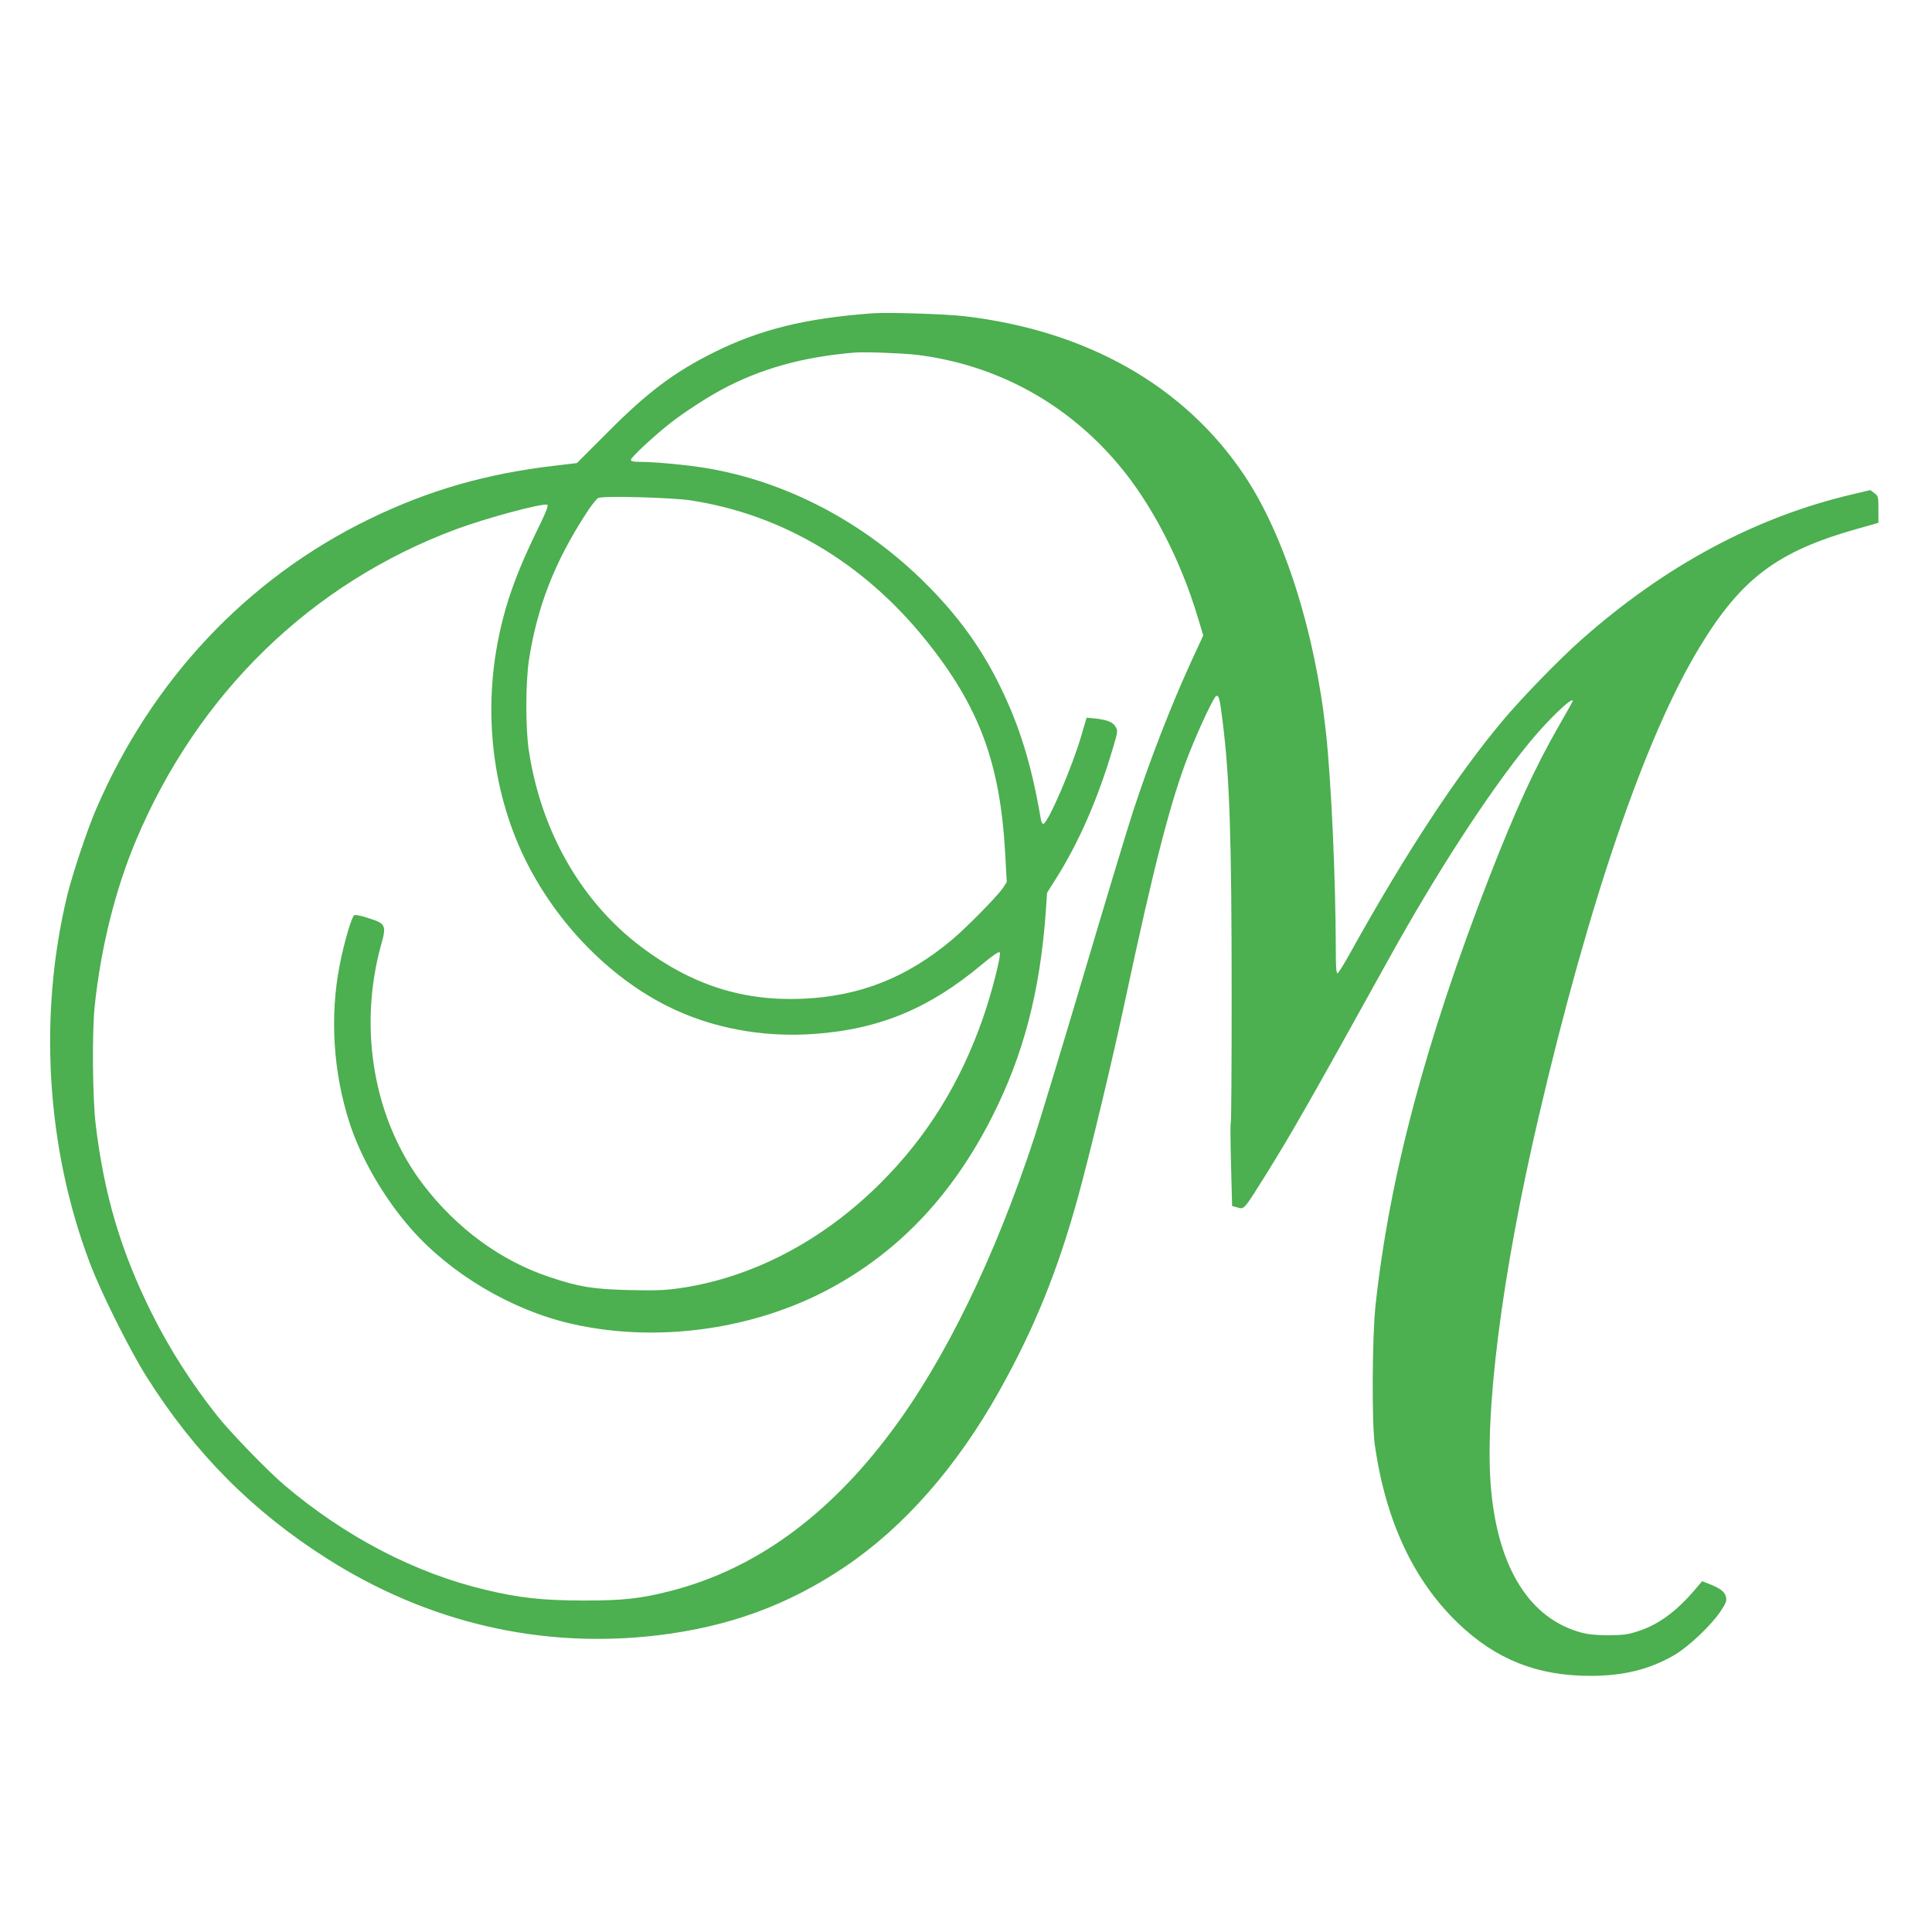 <?xml version="1.0" standalone="no"?>
<!DOCTYPE svg PUBLIC "-//W3C//DTD SVG 20010904//EN"
 "http://www.w3.org/TR/2001/REC-SVG-20010904/DTD/svg10.dtd">
<svg version="1.0" xmlns="http://www.w3.org/2000/svg"
 width="1280pt" height="1280pt" viewBox="0 0 1280 1280"
 preserveAspectRatio="xMidYMid meet">
<g transform="translate(0,1280) scale(0.1,-0.1)"
fill="#4caf50" stroke="none">
<path d="M5775 10724 c-447 -34 -742 -108 -1046 -259 -266 -133 -441 -265
-705 -531 l-202 -202 -143 -17 c-453 -52 -840 -163 -1234 -355 -809 -394
-1442 -1067 -1810 -1925 -58 -135 -154 -423 -189 -565 -193 -797 -139 -1676
149 -2437 75 -199 263 -574 377 -756 319 -505 701 -890 1196 -1204 668 -424
1417 -598 2184 -508 474 56 869 200 1248 456 391 264 740 662 1021 1164 234
418 389 802 524 1295 81 296 231 922 310 1295 191 895 303 1328 422 1630 68
173 168 385 182 385 18 0 22 -18 41 -168 47 -372 60 -777 60 -1820 0 -458 -2
-838 -6 -843 -3 -5 -2 -131 2 -279 l7 -270 36 -10 c45 -13 41 -17 188 218 172
276 294 490 813 1427 317 572 656 1095 924 1425 125 154 296 319 296 286 0 -3
-41 -76 -91 -163 -158 -274 -291 -565 -461 -1002 -425 -1094 -663 -1991 -755
-2841 -22 -209 -25 -773 -5 -920 72 -506 256 -900 554 -1186 249 -238 522
-347 873 -347 224 0 395 43 560 139 94 56 236 190 301 284 39 58 45 72 39 100
-7 34 -39 58 -114 87 l-44 17 -51 -60 c-121 -141 -238 -227 -370 -270 -68 -23
-100 -27 -196 -28 -78 0 -136 5 -180 17 -339 89 -550 418 -600 936 -49 504 68
1430 315 2486 331 1418 705 2512 1062 3102 277 459 516 639 1043 788 l145 41
0 88 c0 85 -1 90 -27 109 l-27 20 -118 -28 c-643 -151 -1241 -472 -1798 -965
-149 -132 -397 -388 -524 -540 -304 -364 -637 -871 -1003 -1529 -41 -74 -80
-137 -86 -139 -9 -3 -12 41 -12 160 -1 472 -30 1114 -66 1443 -73 663 -275
1300 -540 1696 -395 591 -1042 959 -1854 1054 -131 15 -513 27 -615 19z m300
-275 c526 -65 993 -319 1337 -729 218 -259 409 -627 523 -1008 l37 -122 -76
-164 c-135 -294 -276 -656 -389 -1001 -31 -93 -176 -573 -322 -1065 -146 -492
-296 -985 -332 -1095 -261 -795 -593 -1477 -952 -1955 -420 -560 -902 -907
-1456 -1050 -203 -52 -315 -64 -585 -64 -264 1 -417 17 -639 70 -468 110 -933
352 -1336 694 -112 95 -355 346 -446 460 -168 212 -313 438 -432 676 -204 408
-317 785 -373 1254 -21 175 -25 614 -6 790 41 386 137 769 272 1090 410 975
1160 1705 2120 2063 202 75 574 175 606 163 10 -4 -12 -58 -81 -198 -102 -210
-170 -388 -214 -562 -139 -540 -85 -1114 149 -1591 206 -418 552 -775 940
-970 290 -146 632 -210 976 -185 430 31 760 168 1108 459 68 57 113 88 119 82
13 -13 -52 -268 -110 -434 -149 -429 -370 -786 -677 -1093 -387 -387 -857
-632 -1342 -700 -93 -13 -164 -15 -329 -11 -237 6 -330 21 -526 87 -319 106
-611 319 -834 610 -328 428 -435 1036 -279 1594 35 124 29 137 -81 172 -45 15
-89 25 -97 21 -17 -6 -68 -179 -98 -333 -66 -341 -42 -710 66 -1044 77 -237
230 -500 408 -702 262 -298 663 -536 1056 -627 573 -133 1230 -40 1745 246
448 249 790 616 1047 1122 209 412 319 832 357 1366 l8 120 60 95 c151 240
276 525 376 862 34 115 34 117 16 146 -18 31 -67 47 -157 54 l-33 3 -35 -119
c-60 -207 -218 -574 -251 -584 -7 -2 -15 12 -18 35 -61 357 -139 611 -270 878
-122 250 -277 464 -488 675 -408 408 -924 680 -1459 769 -128 21 -338 41 -439
41 -45 0 -59 4 -59 14 0 16 153 158 260 242 83 66 244 171 340 222 258 139
537 217 880 246 66 6 322 -4 415 -15z m-1500 -964 c607 -93 1147 -414 1558
-925 355 -441 494 -815 527 -1420 l10 -184 -24 -37 c-38 -57 -242 -264 -341
-347 -300 -251 -609 -372 -986 -389 -397 -17 -735 91 -1070 343 -398 300 -663
763 -745 1299 -23 150 -22 451 0 600 55 355 169 649 379 973 33 52 70 98 81
103 35 15 487 3 611 -16z"/>
</g>
</svg>
